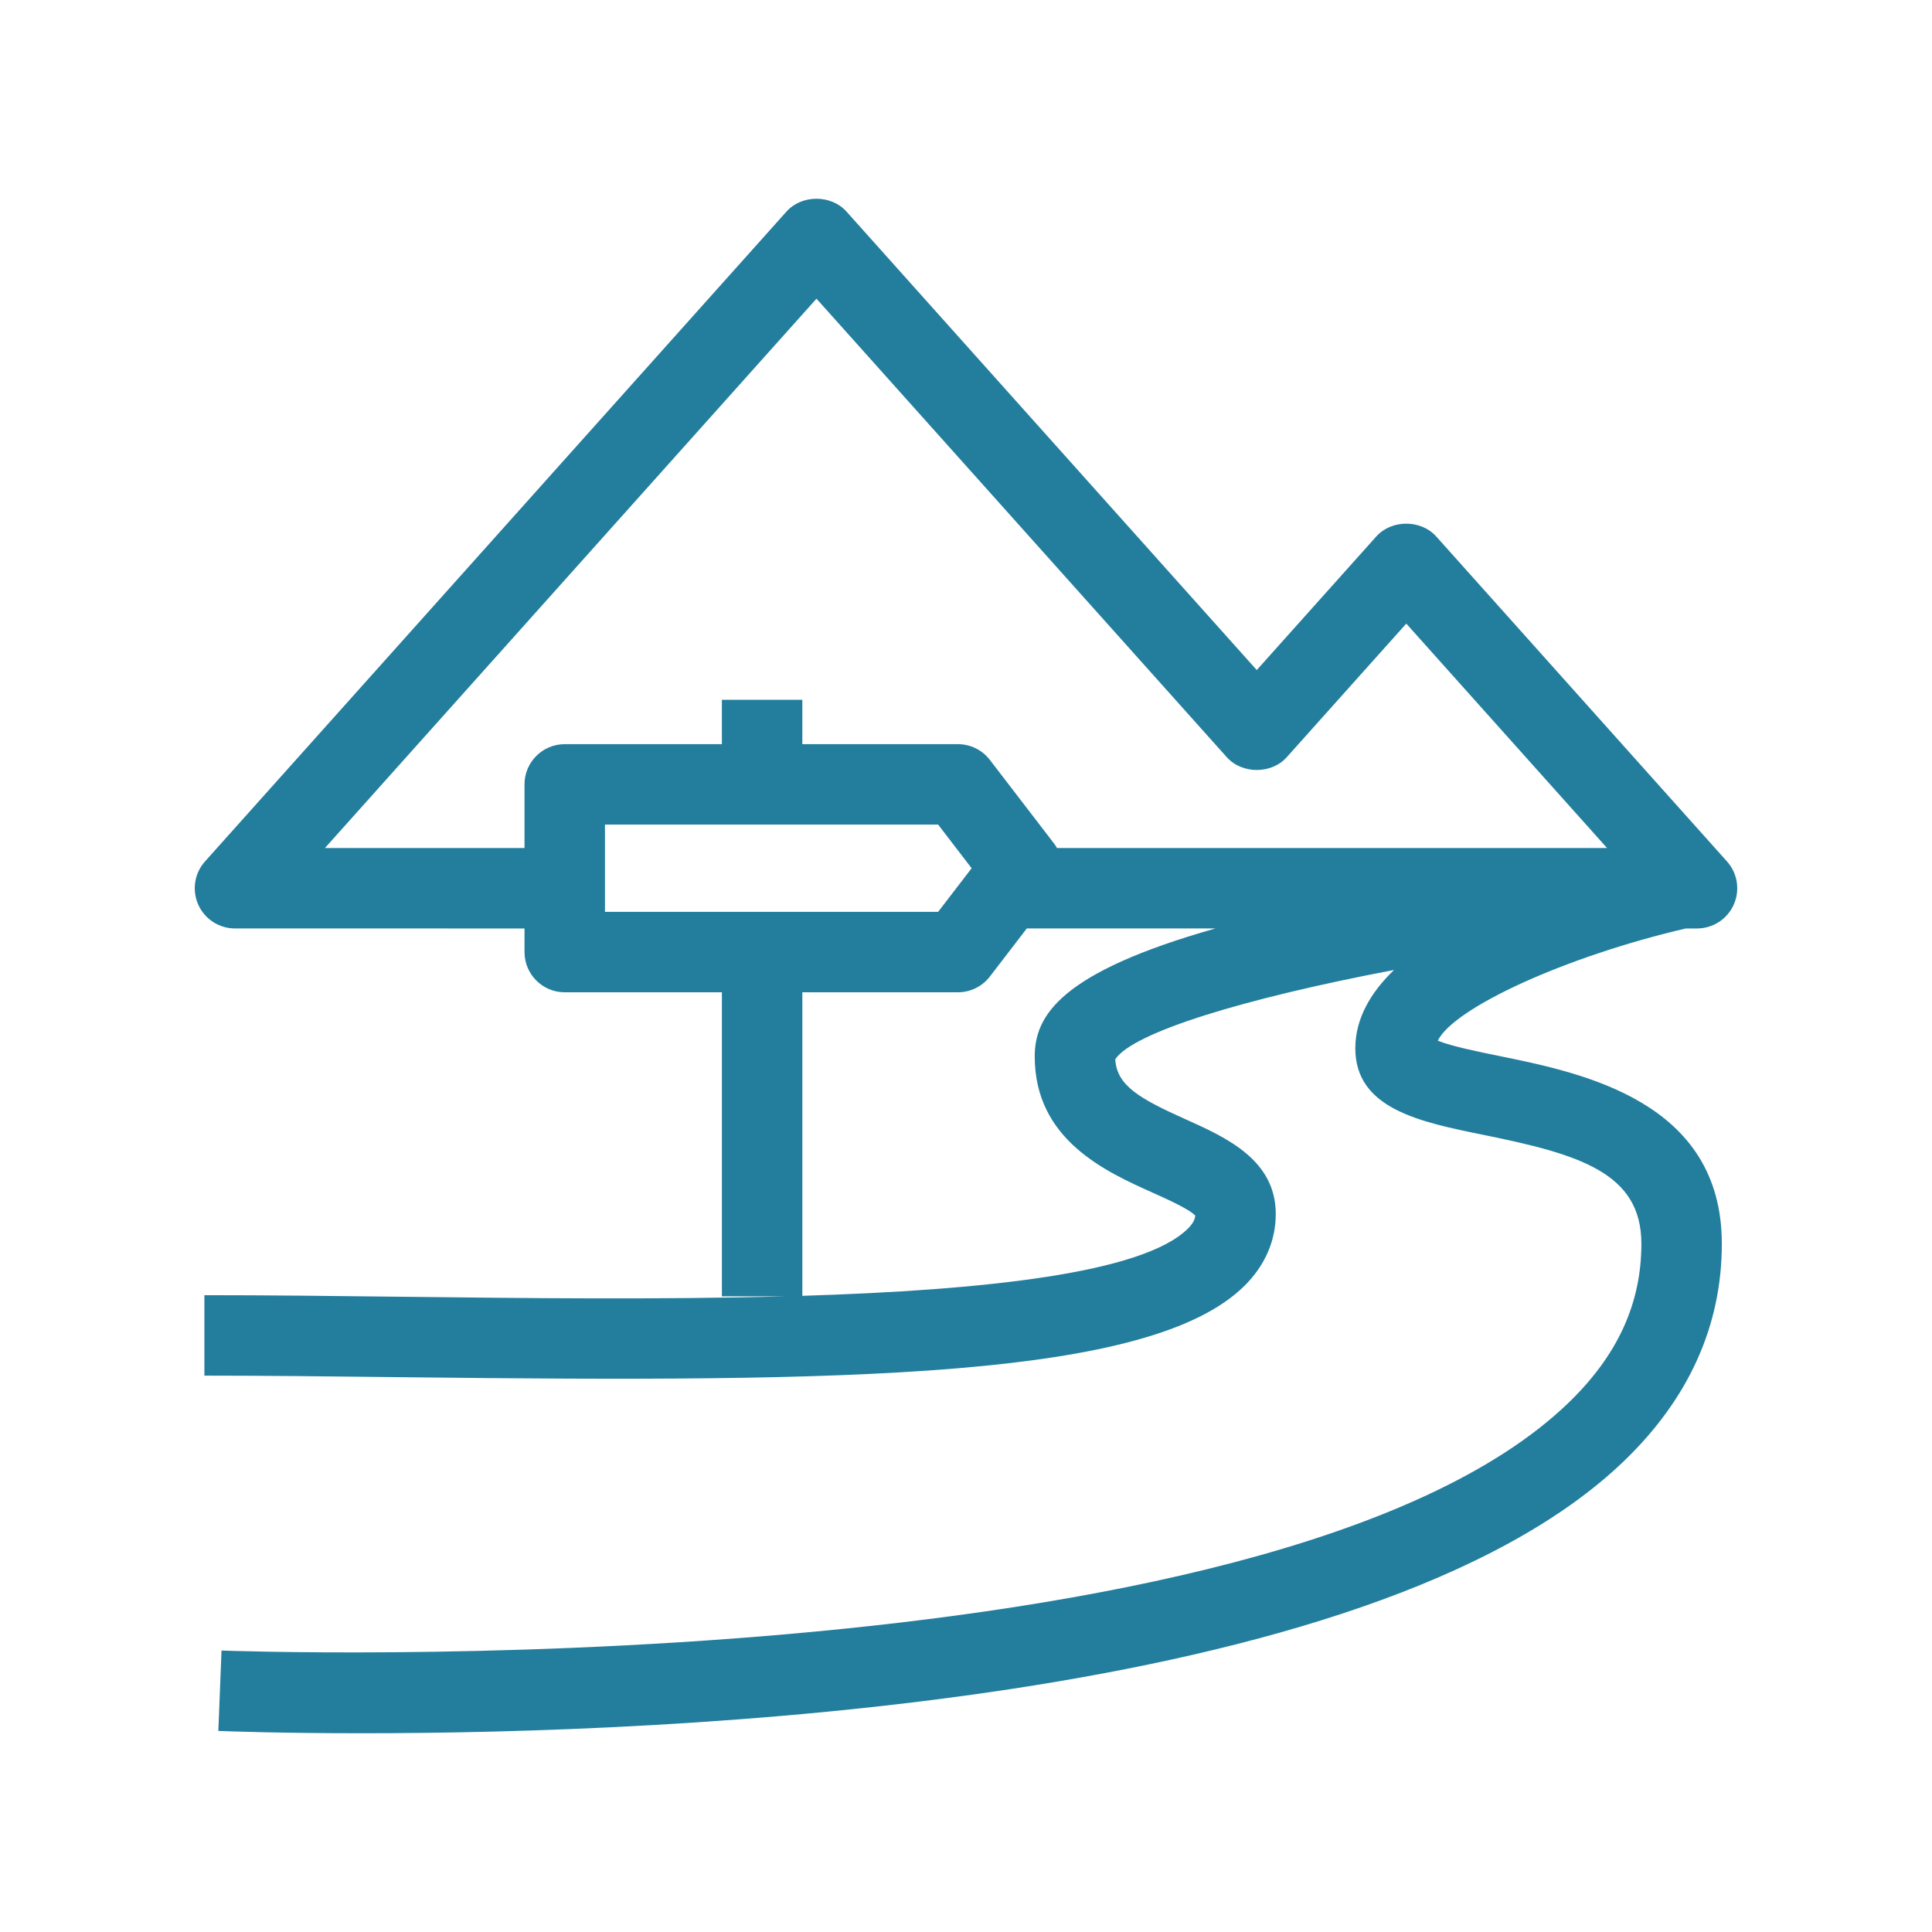 <?xml version="1.0" encoding="utf-8"?>
<!-- Generator: Adobe Illustrator 14.0.0, SVG Export Plug-In . SVG Version: 6.00 Build 43363)  -->
<!DOCTYPE svg PUBLIC "-//W3C//DTD SVG 1.1//EN" "http://www.w3.org/Graphics/SVG/1.1/DTD/svg11.dtd">
<svg version="1.1" id="Adventure_x5F_Trail" xmlns="http://www.w3.org/2000/svg" xmlns:xlink="http://www.w3.org/1999/xlink"
	 x="0px" y="0px" width="512px" height="512px" viewBox="0 0 512 512" enable-background="new 0 0 512 512" xml:space="preserve">
<path fill="#237E9D" d="M457.667,228.29l-77.051-86.119c-4.04-4.523-11.848-4.523-15.888,0l-31.676,35.4L224.319,56.059
	c-4.047-4.517-11.848-4.521-15.888,0.003L54.33,228.283c-2.804,3.13-3.504,7.622-1.788,11.46c1.713,3.838,5.526,6.308,9.729,6.308
	l76.731,0.003v6.254c0,5.888,4.772,10.661,10.661,10.661h41.647v80.576h16.769c-33.3,0.902-69.339,0.486-100.76,0.117
	c-18.673-0.221-36.31-0.424-53.149-0.424v21.321c16.715,0,34.291,0.206,52.901,0.419c118.346,1.394,197.781,0.441,222.712-24.203
	c5.434-5.372,8.309-11.961,8.309-19.053c0-14.381-13.223-20.309-23.841-25.074c-12.299-5.516-18.308-8.969-18.691-15.934
	c4.747-7.121,33.982-16.076,73.859-23.656c-6.275,6.056-10.245,12.967-10.245,20.773c0,16.02,17.186,19.514,33.809,22.893
	c25.376,5.16,42.002,9.957,42.002,28.887c0,15.866-6.356,29.693-19.448,42.271c-78.724,75.669-354.05,65.645-356.829,65.527
	l-0.846,21.307c2.448,0.096,16.513,0.615,38.005,0.615c80.92,0,267.075-7.338,334.438-72.072
	c17.253-16.578,25.998-35.973,25.998-57.648c0-37.768-36.979-45.286-59.077-49.781c-5.199-1.056-12.598-2.563-16.201-4.037
	c4.289-8.756,34.008-22.355,65.727-29.739h2.978c4.2,0,8.017-2.47,9.729-6.308S460.475,231.42,457.667,228.29z M160.324,241.644
	v-23.116h88.291l8.876,11.563l-8.873,11.553H160.324z M274.213,279.986c0,22.078,18.845,30.524,31.311,36.114
	c3.656,1.642,9.655,4.331,11.229,6.052c-0.082,0.889-0.473,1.986-1.966,3.461c-11.936,11.805-53.739,16.285-102.156,17.796v-80.444
	h41.238c3.316,0,6.435-1.542,8.454-4.168l9.786-12.743h49.984C280.943,257.717,274.213,269.17,274.213,279.986z M280.112,224.733
	c-0.224-0.384-0.451-0.771-0.729-1.13l-17.061-22.224c-2.019-2.626-5.138-4.168-8.454-4.168h-41.242v-11.751h-21.321v11.751H149.66
	c-5.888,0-10.661,4.772-10.661,10.66v16.861l-52.883-0.003L216.376,79.156l108.738,121.512c4.047,4.517,11.847,4.52,15.888-0.003
	l31.676-35.4l53.207,59.468H280.112z"/>
</svg>
